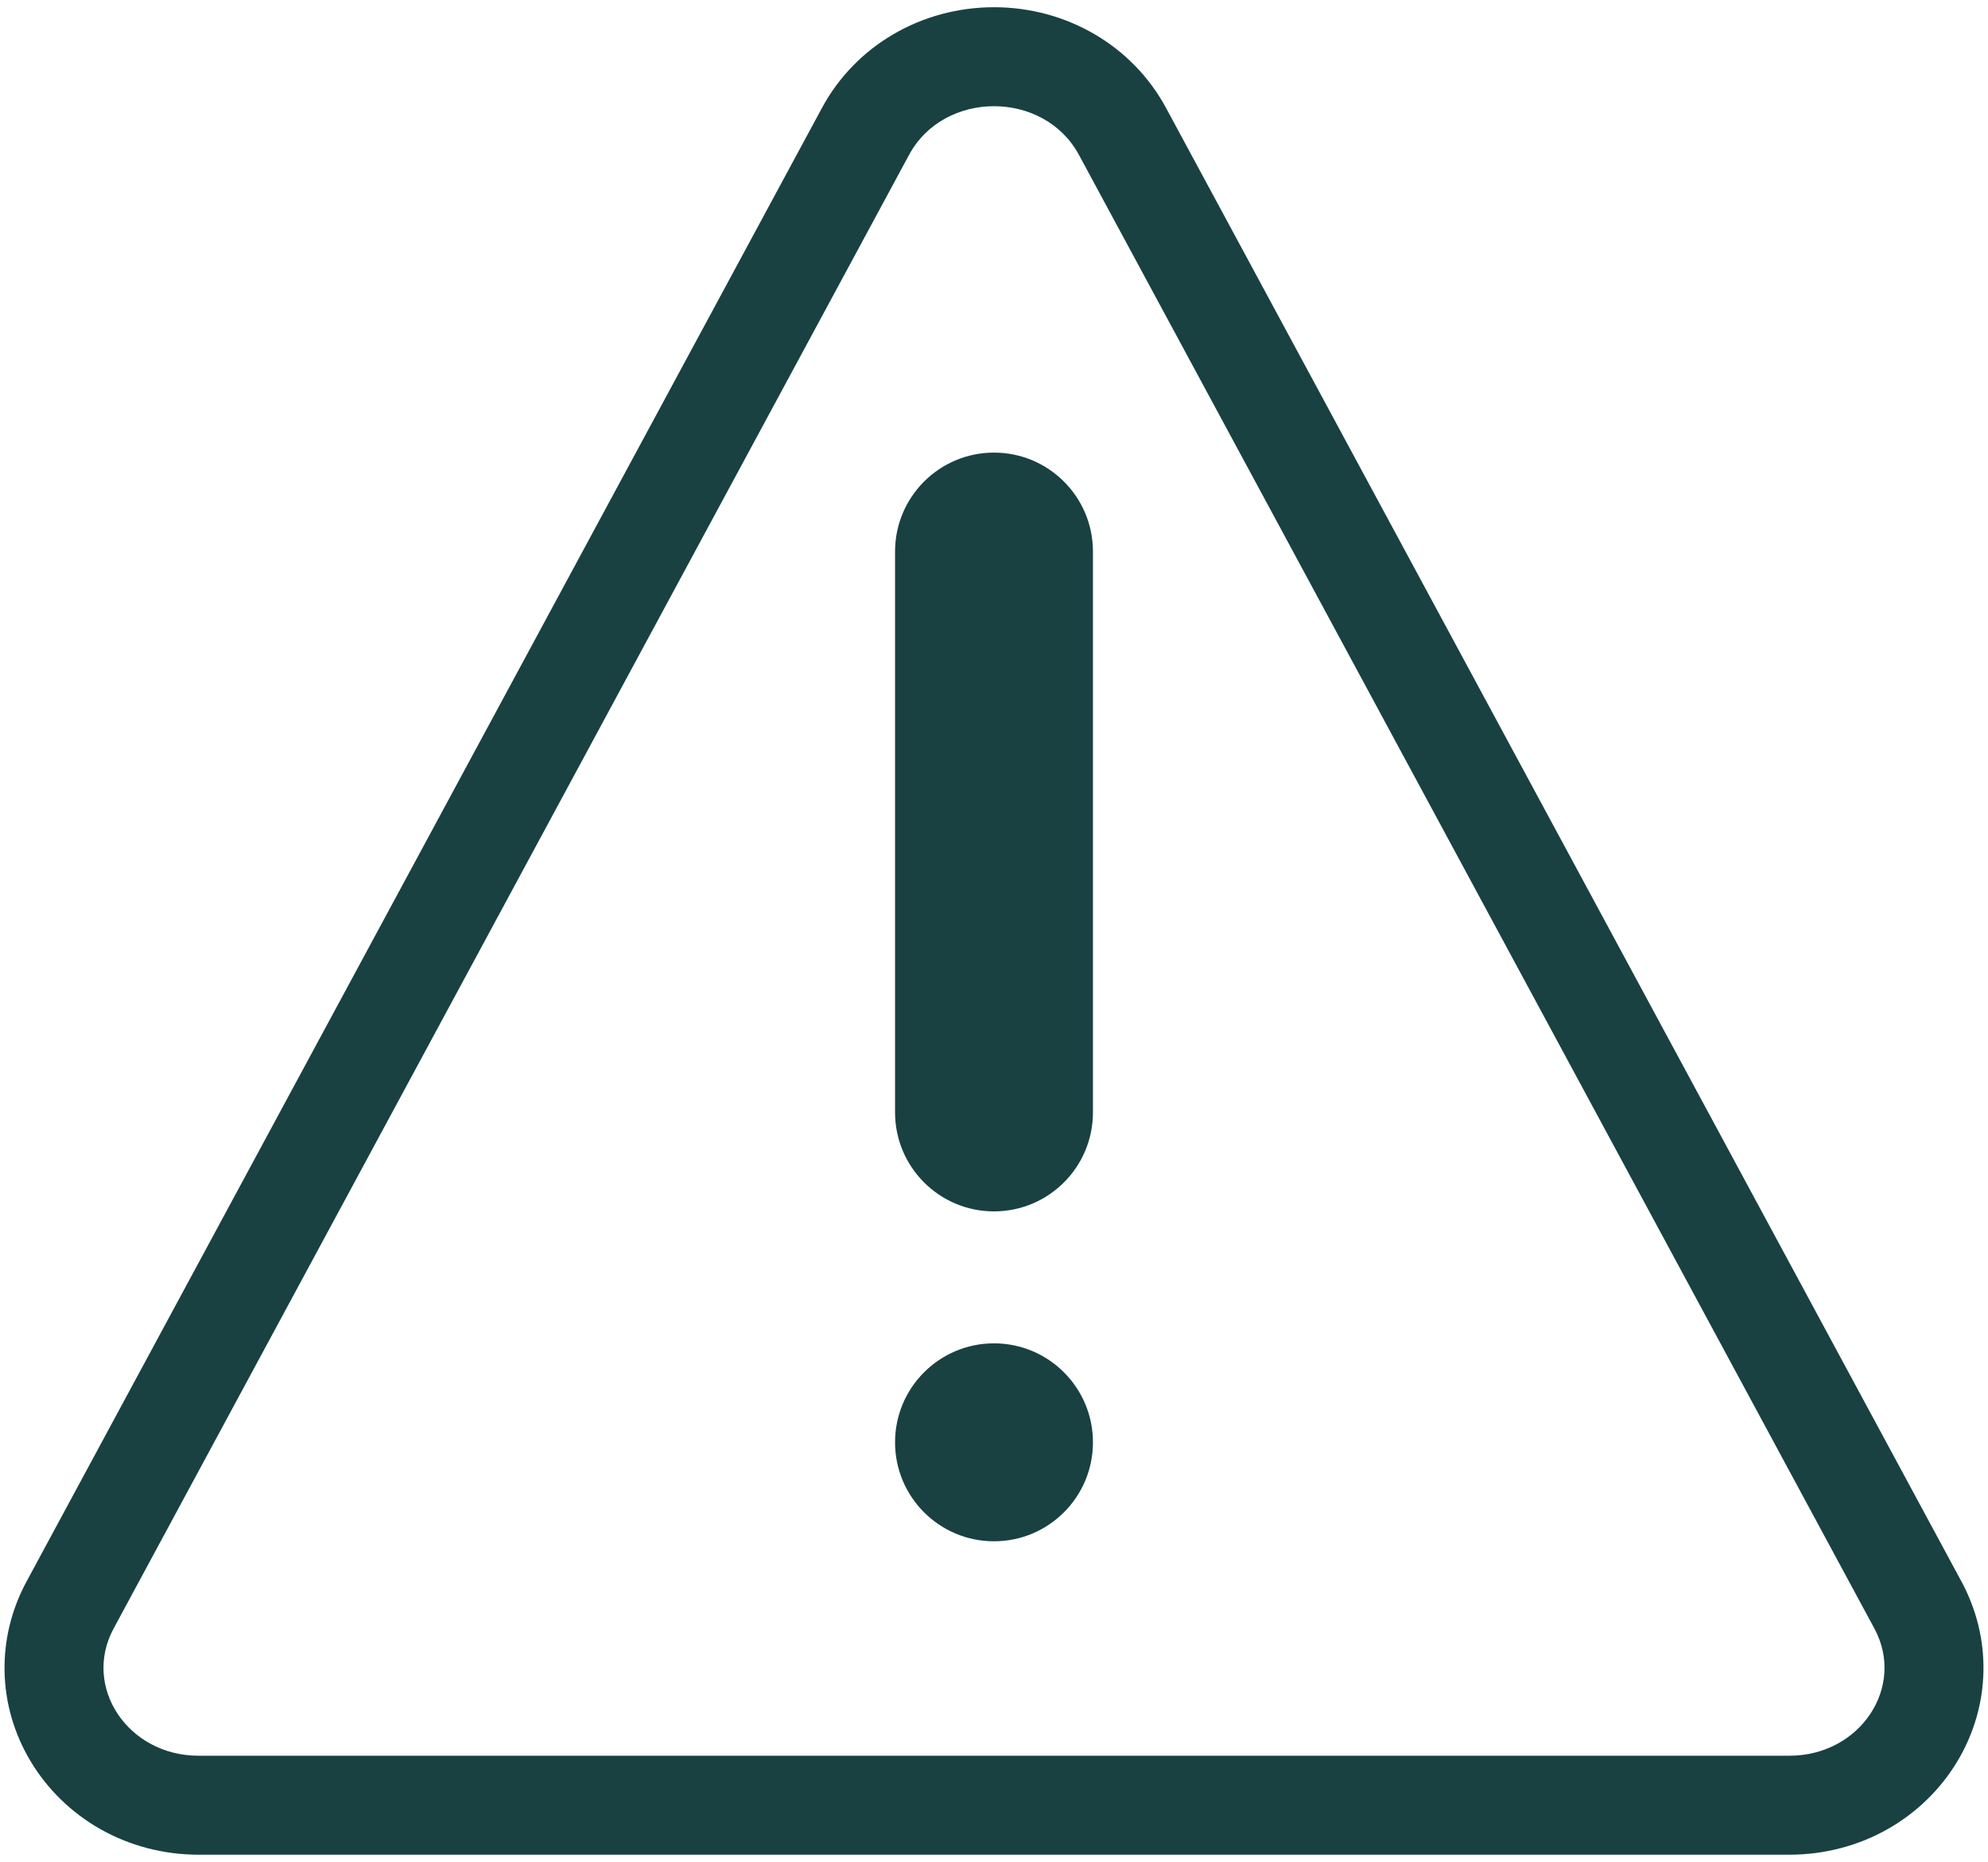 <?xml version="1.0" encoding="UTF-8"?>
<svg width="220px" height="206px" viewBox="0 0 220 206" version="1.1" xmlns="http://www.w3.org/2000/svg" xmlns:xlink="http://www.w3.org/1999/xlink">
    <!-- Generator: Sketch 50.2 (55047) - http://www.bohemiancoding.com/sketch -->
    <title>Group</title>
    <desc>Created with Sketch.</desc>
    <defs></defs>
    <g id="Page-1" stroke="none" stroke-width="1" fill="none" fill-rule="evenodd">
        <g id="shutterstock_554662237" transform="translate(-140, -147)" fill="#194141">
            <g id="Group" transform="translate(140, 147)">
                <path d="M110,0.8 C101.967,0.8 94.676,5.062 90.971,11.924 L2.939,174.972 C-0.458,181.263 -0.298,188.686 3.366,194.829 C5.222,197.94 7.888,200.542 11.076,202.354 C14.352,204.216 18.119,205.2 21.968,205.2 L198.032,205.2 C201.881,205.2 205.648,204.216 208.924,202.354 C212.112,200.542 214.778,197.94 216.634,194.829 C220.298,188.686 220.458,181.263 217.061,174.972 L129.029,11.924 C125.324,5.063 118.033,0.8 110,0.8 Z M110,11.75 C113.729,11.75 117.459,13.542 119.394,17.126 L207.426,180.174 C210.918,186.641 205.84,194.25 198.032,194.25 L21.968,194.25 C14.16,194.25 9.082,186.641 12.574,180.174 L100.606,17.126 C102.541,13.542 106.271,11.75 110,11.75 Z" id="Fill-4"></path>
                <path d="M120.95,159.575 C120.95,165.623 116.047,170.525 110,170.525 C103.953,170.525 99.05,165.623 99.05,159.575 C99.05,153.527 103.953,148.625 110,148.625 C116.047,148.625 120.95,153.527 120.95,159.575" id="Fill-5"></path>
                <path d="M110,50.075 C103.953,50.075 99.05,54.977 99.05,61.025 L99.05,123.075 C99.05,129.123 103.953,134.025 110,134.025 C116.047,134.025 120.95,129.123 120.95,123.075 L120.95,61.025 C120.95,54.977 116.047,50.075 110,50.075" id="Fill-6"></path>
            </g>
        </g>
    </g>
</svg>